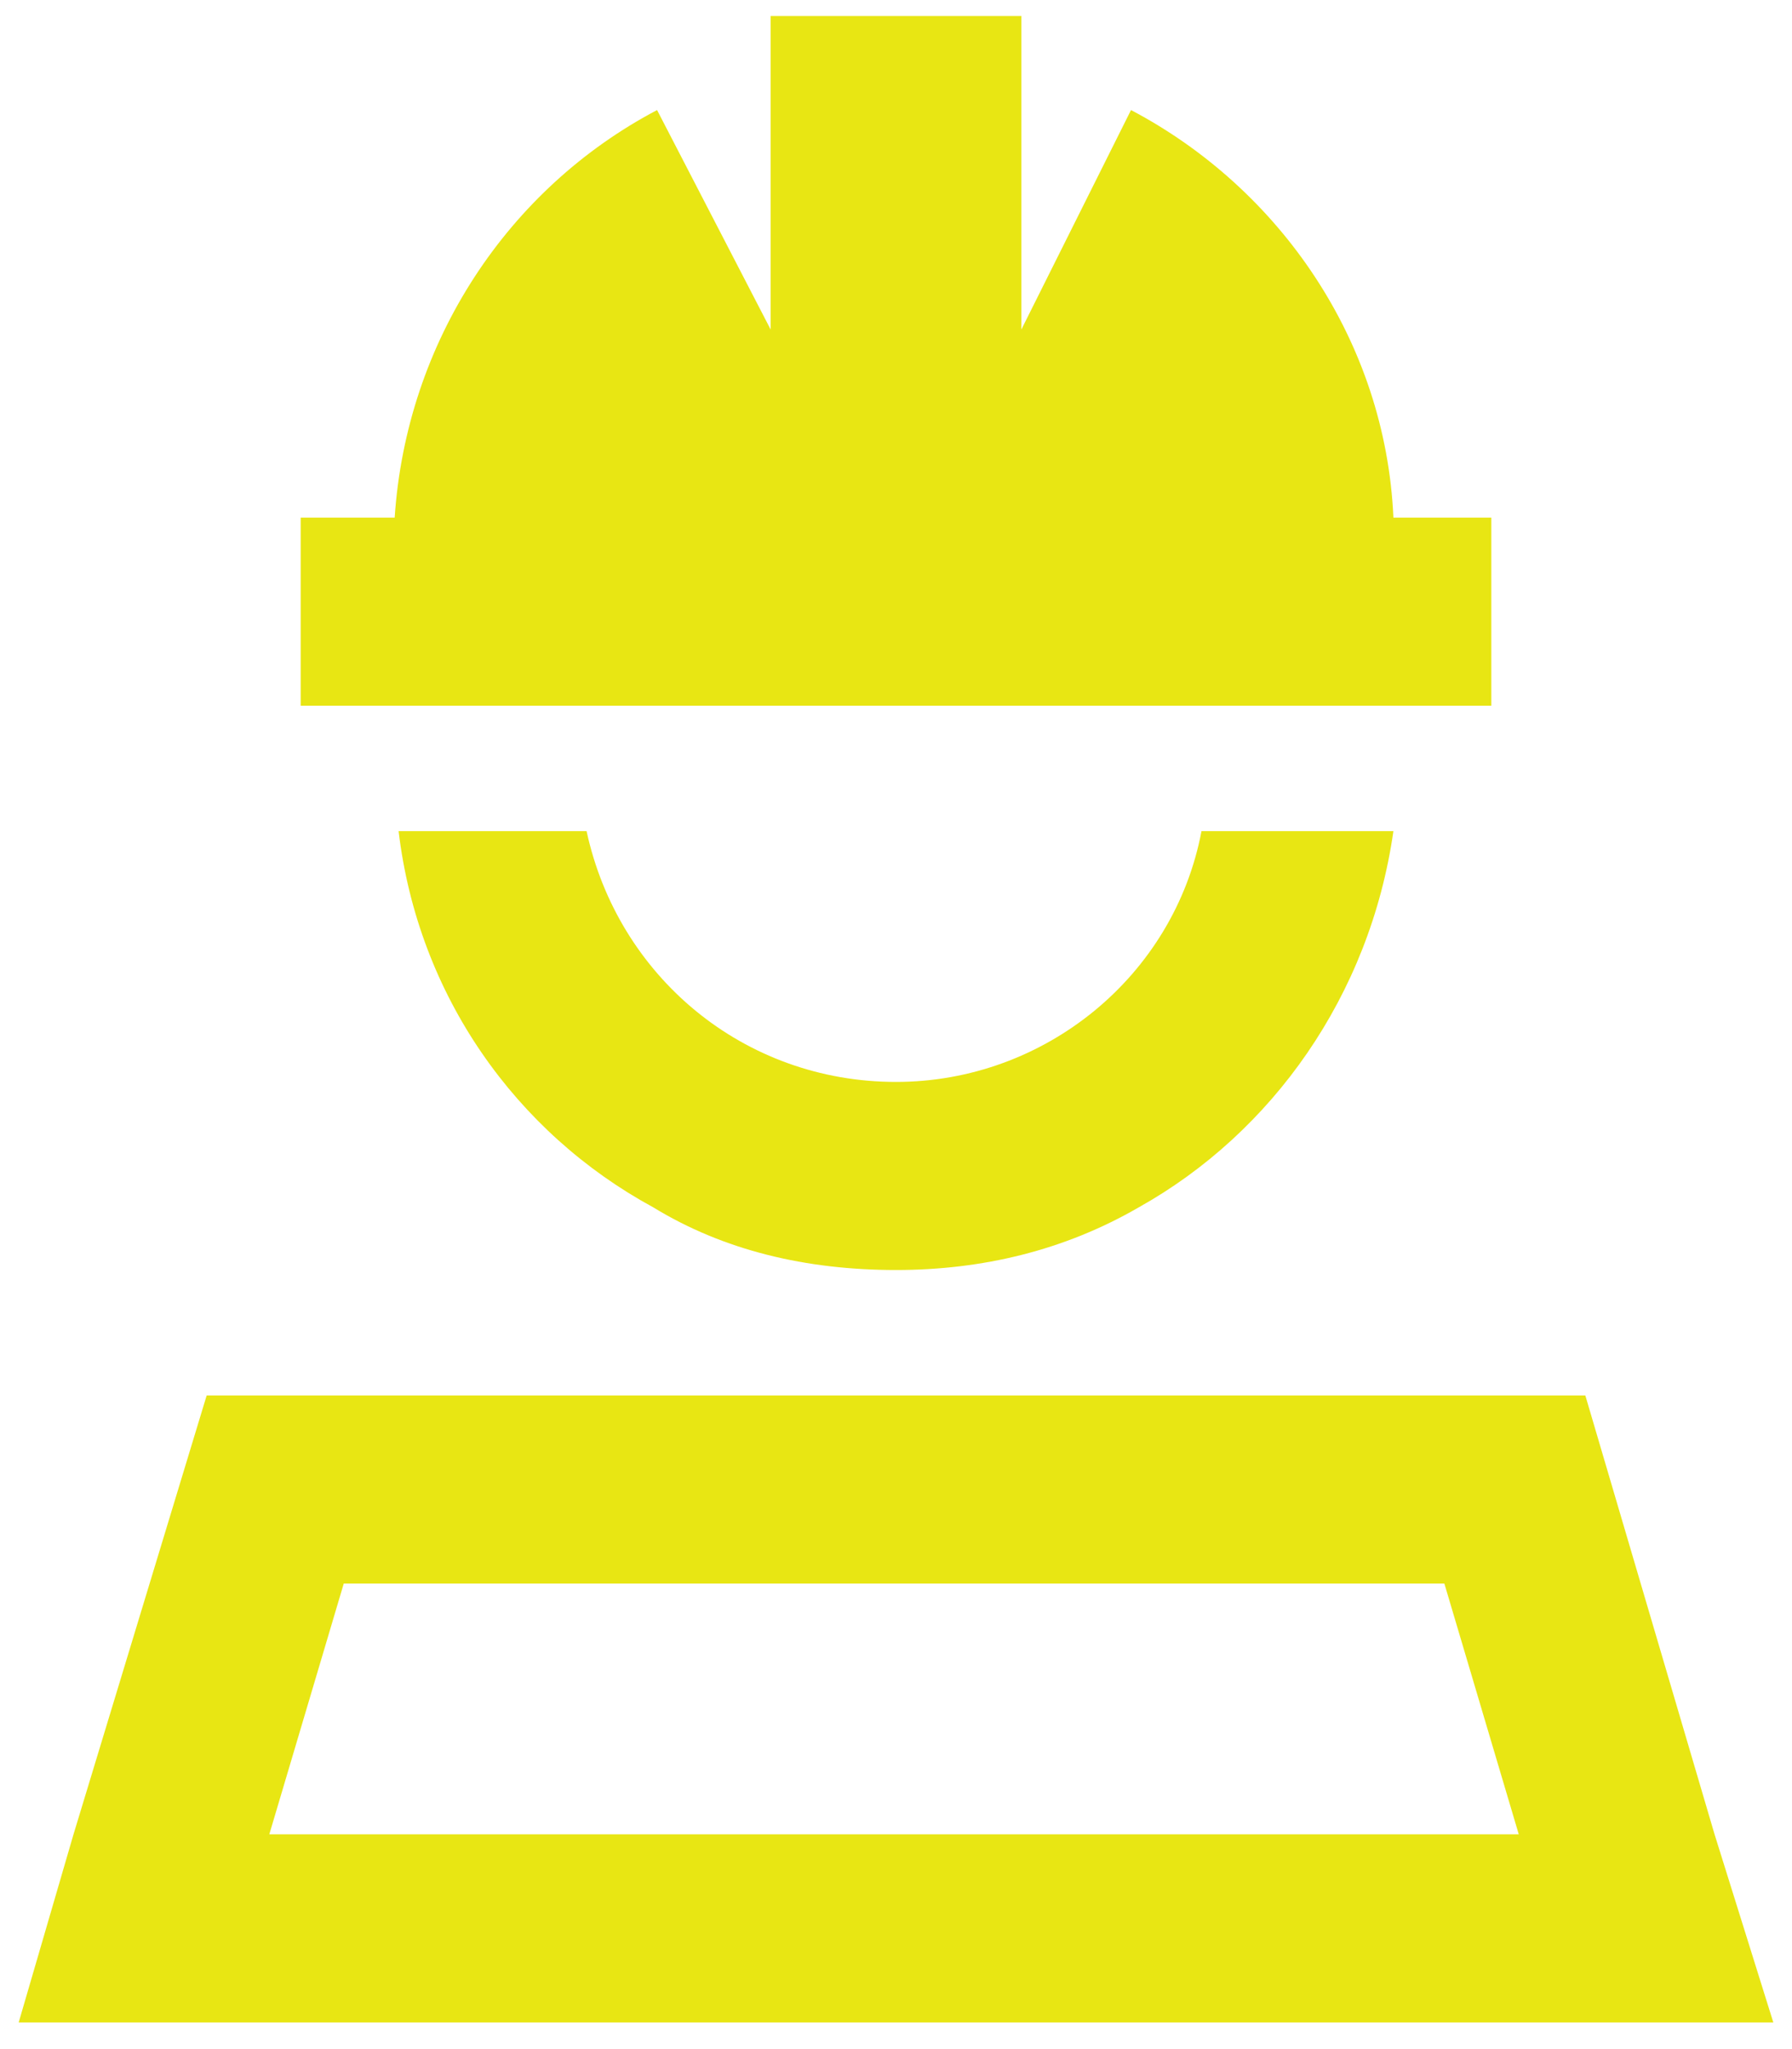 <svg width="42" height="48" viewBox="0 0 42 48" fill="none" xmlns="http://www.w3.org/2000/svg">
<path d="M23.938 0.375V7.719L26.508 2.578C29.996 4.414 32.475 7.994 32.658 12.125H32.75H34.953V16.531H32.75H9.25H7.047V12.125H9.25C9.525 7.994 11.912 4.414 15.4 2.578L18.062 7.719V0.375H23.938ZM15.309 28.281C12.096 26.537 9.801 23.324 9.342 19.469H13.748C14.482 22.865 17.42 25.344 21 25.344C24.488 25.344 27.518 22.865 28.16 19.469H32.658C32.107 23.324 29.812 26.537 26.691 28.281C24.947 29.291 23.02 29.75 21 29.75C18.889 29.75 16.961 29.291 15.309 28.281ZM14.207 32.688H21H27.701H37.156L40.185 42.969L41.562 47.375H36.881H5.027H0.438L1.723 42.969L4.844 32.688H14.207ZM8.057 37.094L6.312 42.969H35.596L33.852 37.094H8.057Z" fill="#E8E613"/>
</svg>
